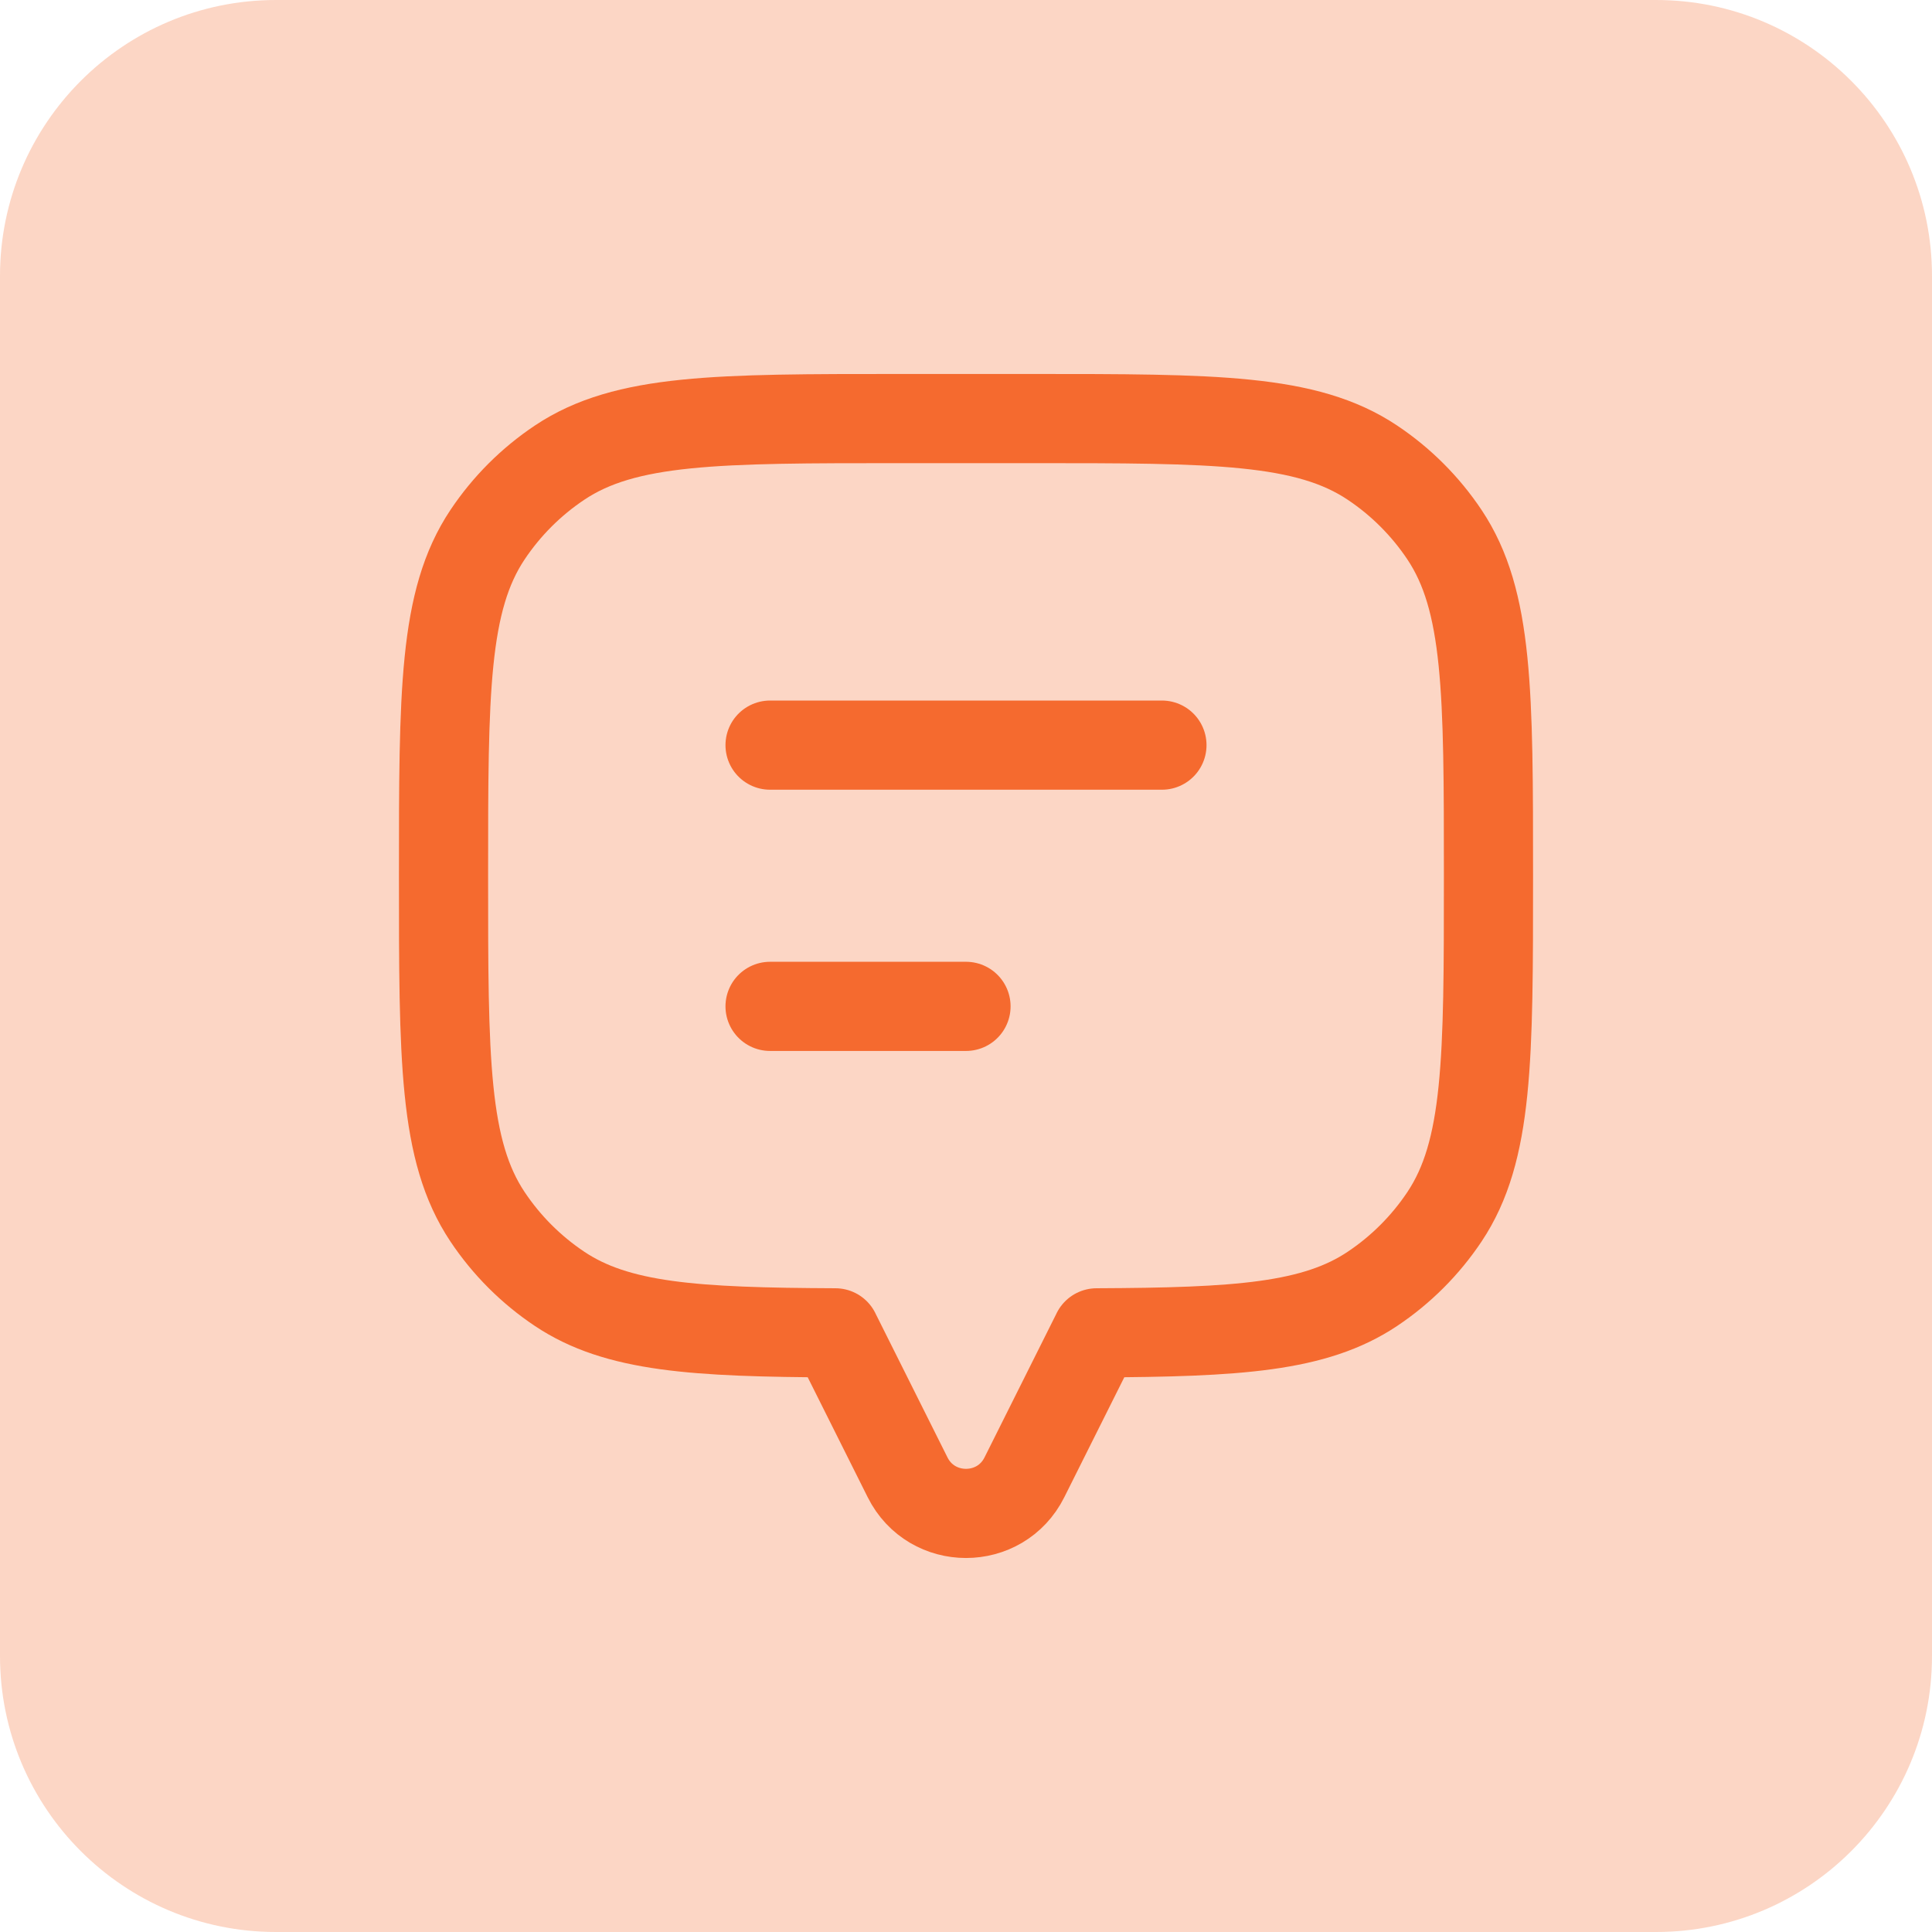 <?xml version="1.0" encoding="UTF-8"?>
<svg xmlns="http://www.w3.org/2000/svg" width="65" height="65" viewBox="0 0 65 65" fill="none">
  <g clip-path="url(#clip0_76_13)">
    <path d="M55.714 0H9.286C4.157 0 0 4.157 0 9.286V55.714C0 60.843 4.157 65 9.286 65H55.714C60.843 65 65 60.843 65 55.714V9.286C65 4.157 60.843 0 55.714 0Z" fill="#F55C1B" fill-opacity="0.25"></path>
    <path d="M48.597 17.988C50.078 20.205 50.078 23.291 50.078 29.463C50.078 35.636 50.078 38.721 48.597 40.938C47.956 41.898 47.132 42.722 46.172 43.363C44.236 44.657 41.636 44.821 36.895 44.842V44.844L34.465 49.703C33.656 51.322 31.344 51.322 30.535 49.703L28.105 44.844V44.842C23.364 44.821 20.764 44.657 18.828 43.363C17.868 42.722 17.044 41.898 16.403 40.938C14.922 38.721 14.922 35.636 14.922 29.463C14.922 23.291 14.922 20.205 16.403 17.988C17.044 17.029 17.868 16.205 18.828 15.564C21.045 14.082 24.131 14.082 30.303 14.082H34.697C40.869 14.082 43.955 14.082 46.172 15.564C47.132 16.205 47.956 17.029 48.597 17.988Z" stroke="#F56A2F" stroke-width="3" stroke-linecap="round" stroke-linejoin="round"></path>
    <path d="M25.908 25.069L39.092 25.069" stroke="#F56A2F" stroke-width="3" stroke-linecap="round" stroke-linejoin="round"></path>
    <path d="M25.908 33.858H32.5" stroke="#F56A2F" stroke-width="3" stroke-linecap="round" stroke-linejoin="round"></path>
  </g>
  <defs>
    <clipPath id="clip0_76_13">
      <rect width="65" height="65" fill="white"></rect>
    </clipPath>
  </defs>
</svg>

